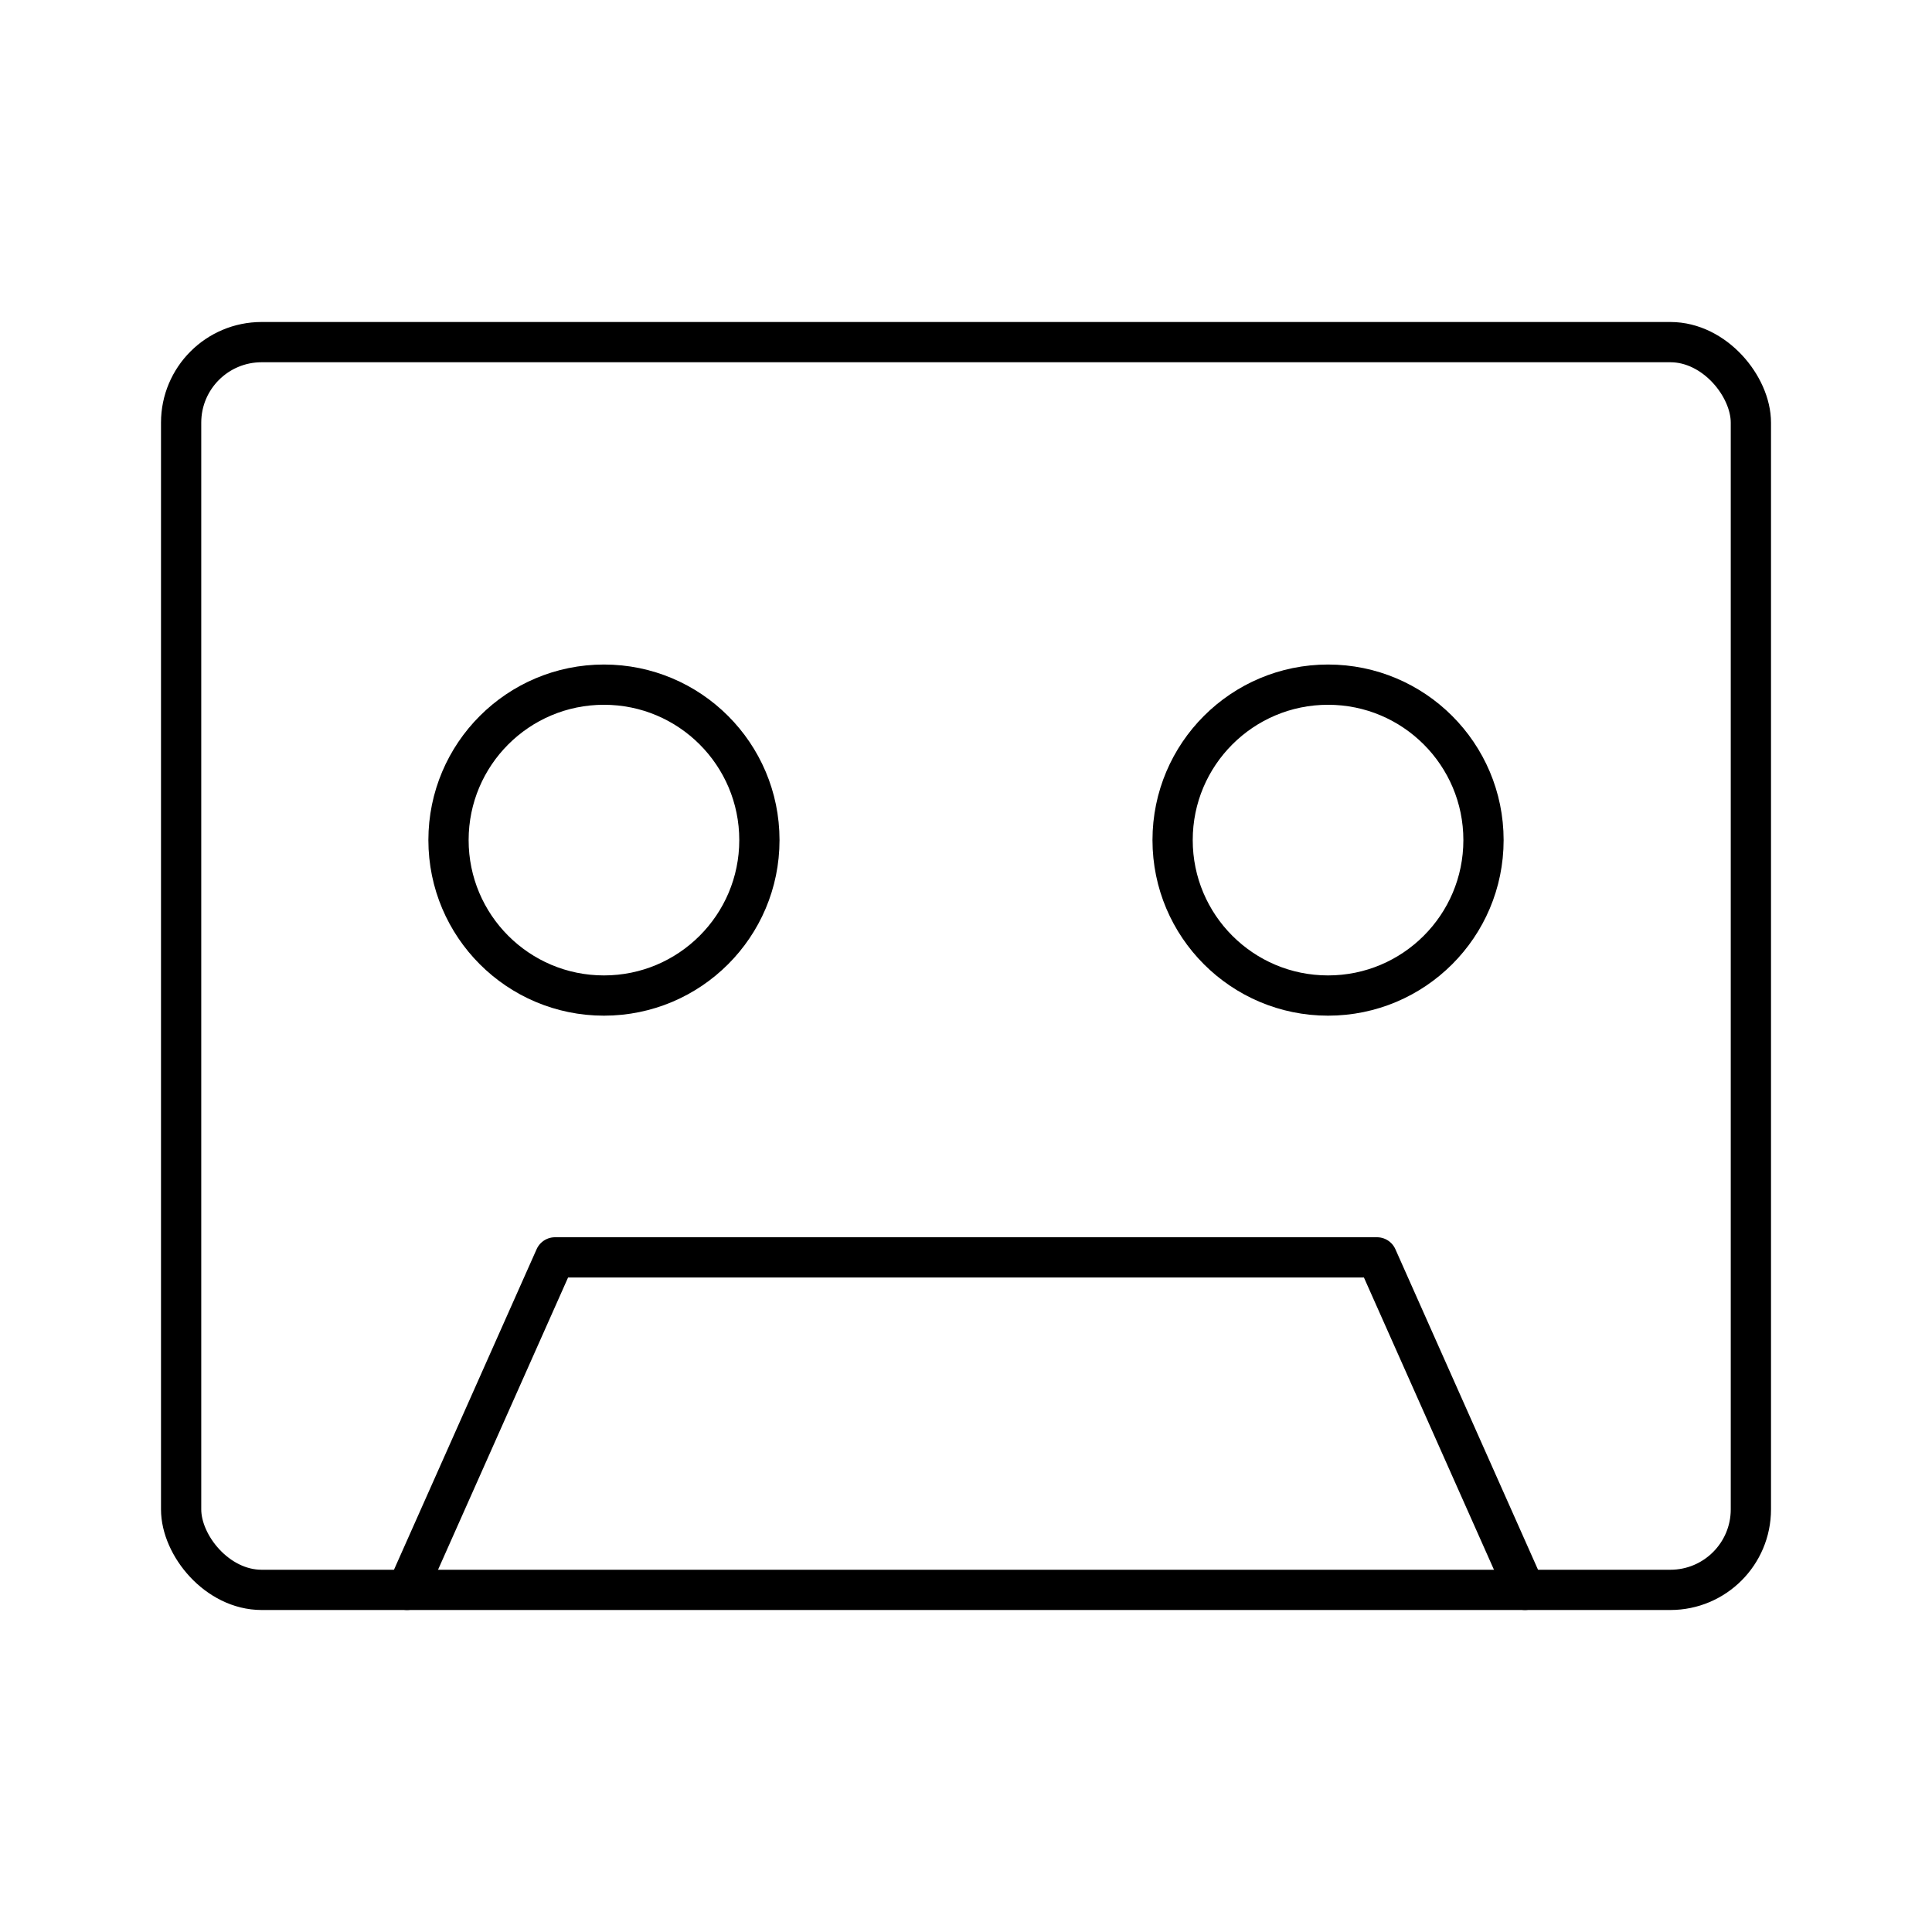 <?xml version="1.0" encoding="utf-8"?><!-- Скачано с сайта svg4.ru / Downloaded from svg4.ru -->
<svg width="800px" height="800px" viewBox="0 0 48 48" xmlns="http://www.w3.org/2000/svg"><defs><style>.a{fill:none;stroke:#000000;stroke-linecap:round;stroke-linejoin:round;}</style></defs><circle class="a" cx="15.005" cy="20.872" r="3.862"/><path class="a" d="M37.887,39.5l-3.676-8.261H13.789L10.113,39.5"/><circle class="a" cx="32.995" cy="20.872" r="3.862"/><rect class="a" x="4.5" y="8.5" width="39" height="31" rx="2"/></svg>